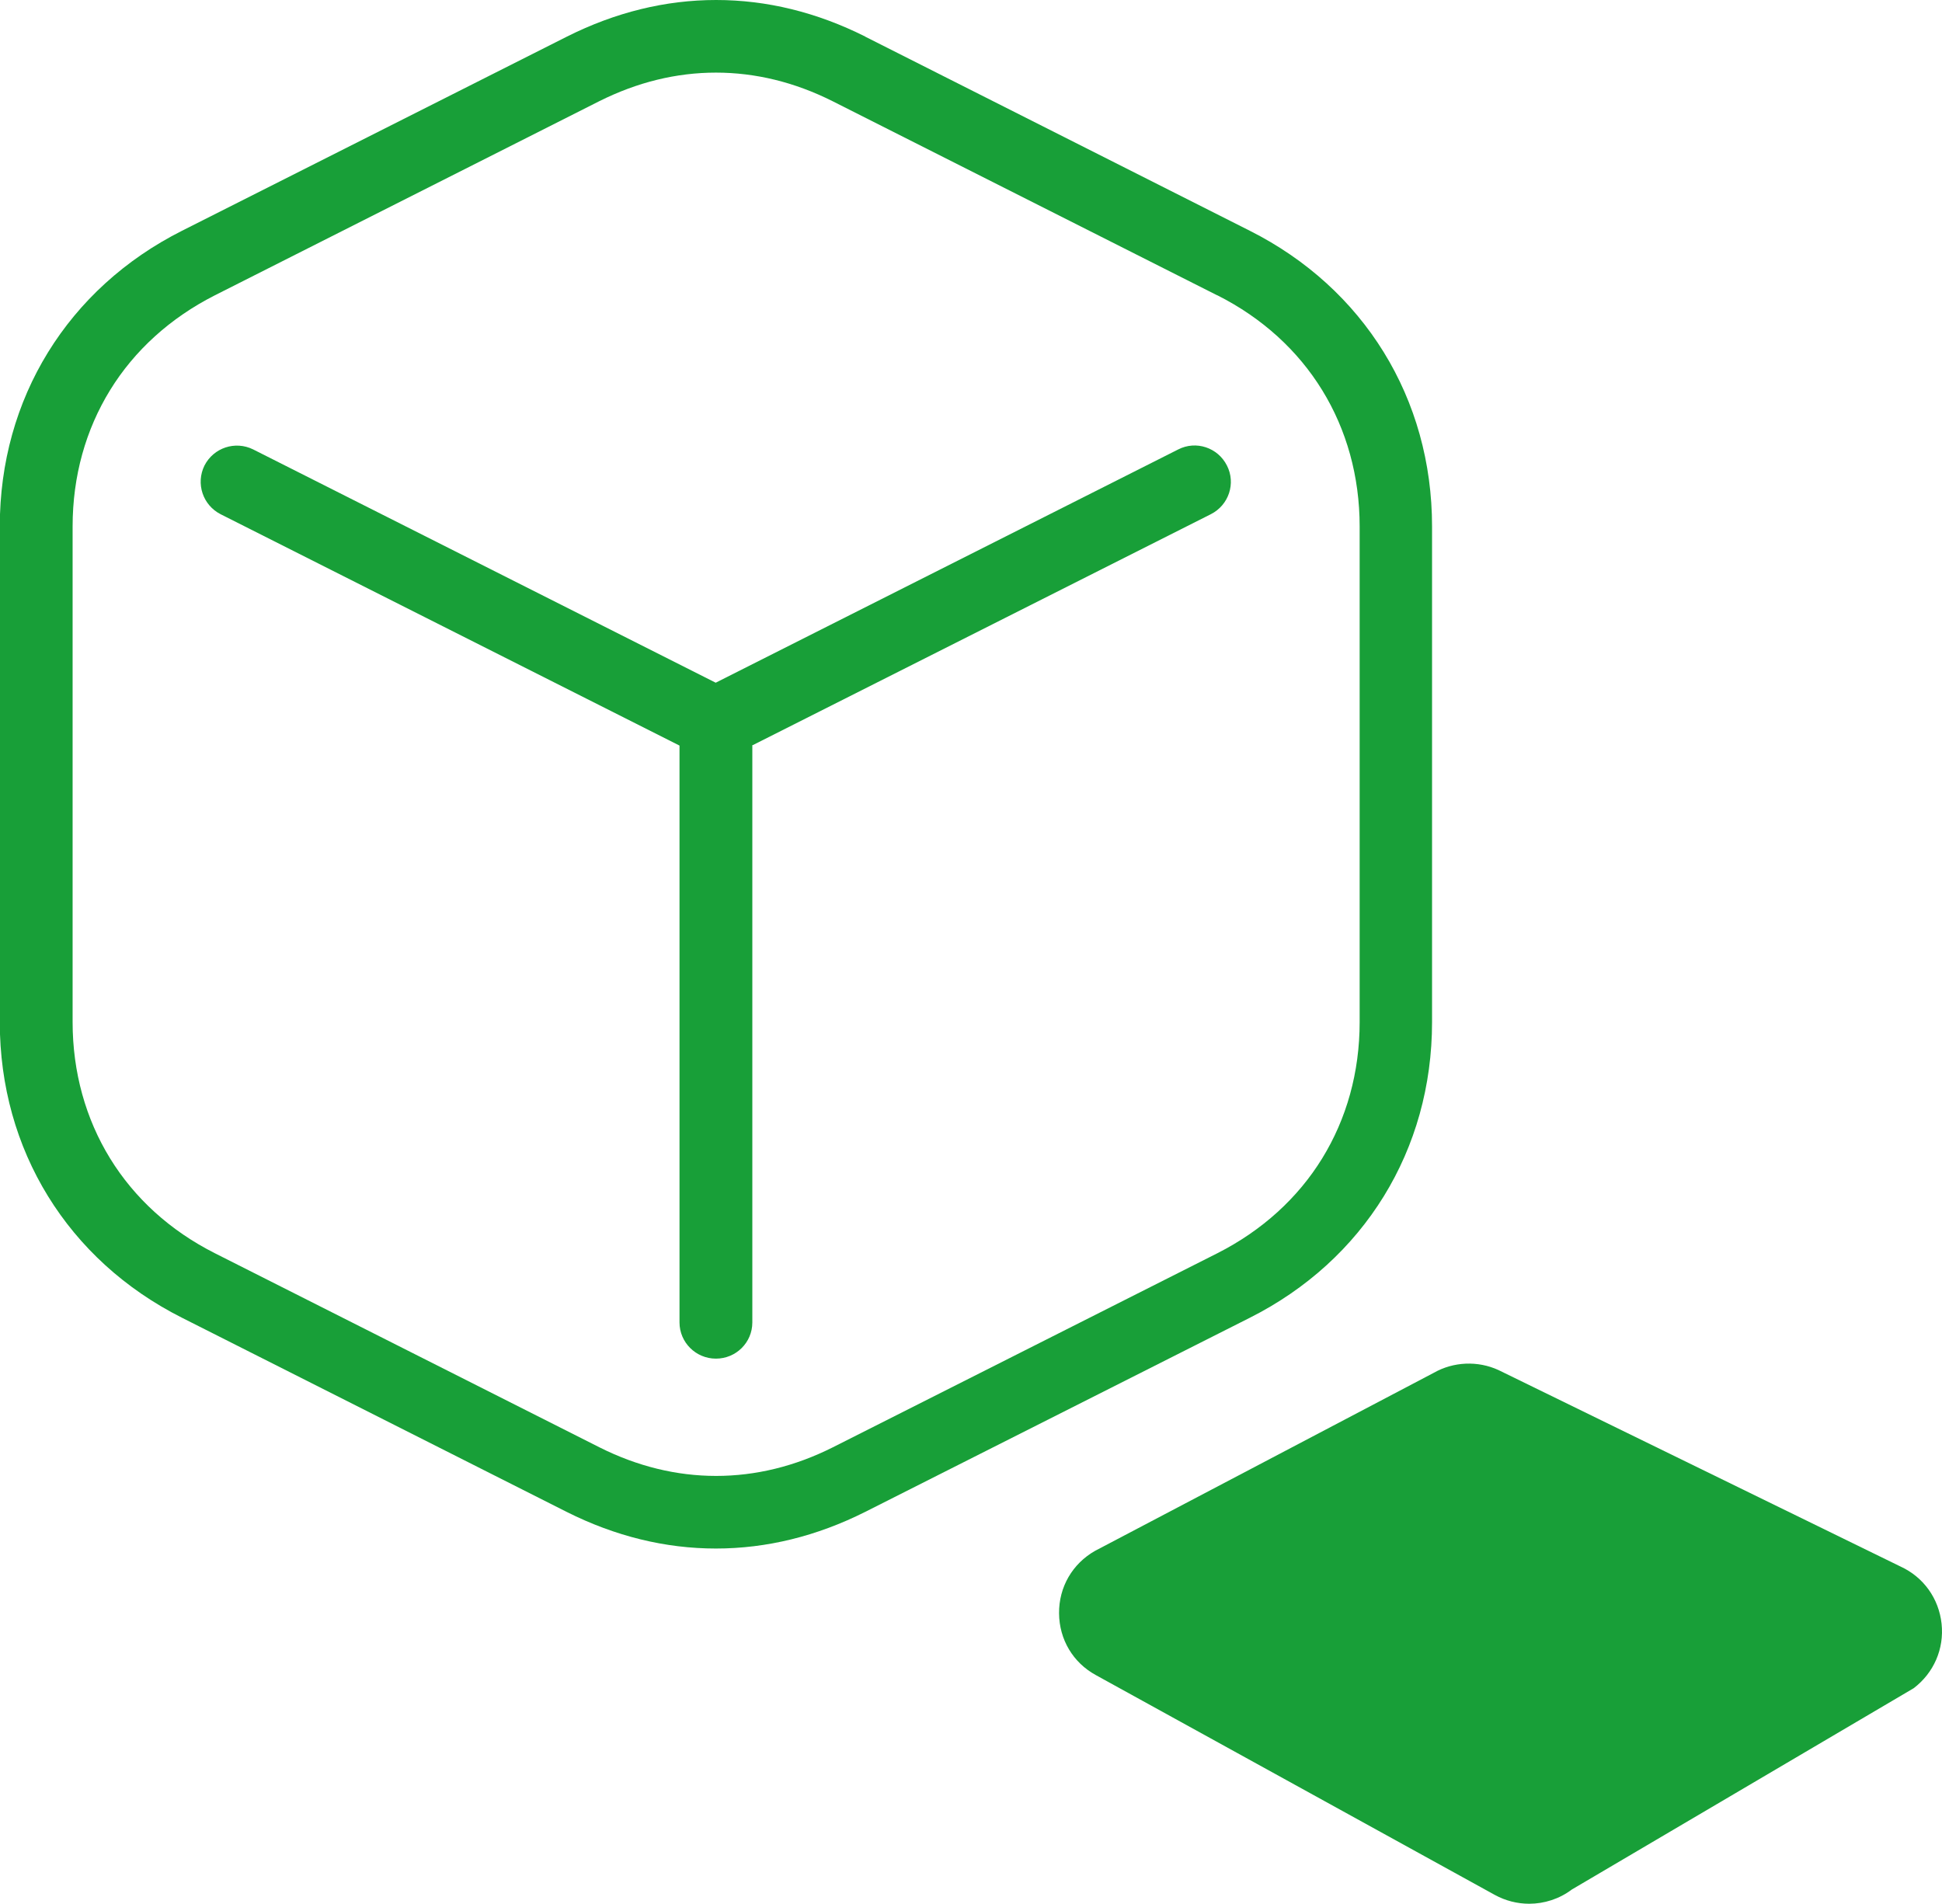 <?xml version="1.0" encoding="UTF-8"?>
<svg id="Calque_1" data-name="Calque 1" xmlns="http://www.w3.org/2000/svg" viewBox="0 0 91.74 89.93">
  <defs>
    <style>
      .cls-1 {
        fill: #189f38;
      }
    </style>
  </defs>
  <path class="cls-1" d="M57.5,13.95l-18.17-9.17c-1.79-.9-3.65-1.35-5.51-1.35s-3.71.45-5.51,1.35L10.15,13.95c-2.11,1.07-3.8,2.61-4.95,4.48-1.15,1.87-1.77,4.06-1.77,6.44v23.41c0,2.37.62,4.57,1.77,6.44,1.15,1.87,2.83,3.41,4.95,4.48l18.17,9.17c1.79.9,3.65,1.35,5.51,1.35s3.72-.45,5.51-1.35l18.17-9.17c2.11-1.07,3.8-2.61,4.95-4.48,1.15-1.87,1.77-4.06,1.77-6.44v-23.41c0-2.37-.62-4.57-1.77-6.44-1.15-1.87-2.83-3.41-4.95-4.48h0ZM35.54,35.22v27.25c0,.95-.77,1.71-1.72,1.71s-1.72-.77-1.72-1.71v-27.25l-21.68-10.93c-.84-.43-1.18-1.45-.76-2.3.43-.84,1.45-1.18,2.3-.76l21.85,11.02,21.85-11.02c.84-.43,1.87-.09,2.3.76.43.84.09,1.87-.76,2.3l-21.68,10.93h0ZM40.87,1.73l18.17,9.17c2.7,1.36,4.85,3.34,6.33,5.74,1.48,2.4,2.28,5.21,2.28,8.23v23.41c0,3.02-.8,5.83-2.28,8.23-1.48,2.4-3.63,4.38-6.33,5.74l-18.17,9.17c-2.29,1.15-4.66,1.73-7.05,1.73s-4.76-.58-7.05-1.73l-18.17-9.17c-2.7-1.36-4.85-3.34-6.33-5.74-1.48-2.4-2.28-5.21-2.28-8.23v-23.41c0-3.02.8-5.83,2.28-8.23,1.48-2.4,3.63-4.38,6.33-5.74L26.78,1.73c2.29-1.15,4.66-1.73,7.05-1.73s4.76.58,7.05,1.73h0Z"/>
  <path class="cls-1" d="M91.72,76.7c-.13-1.19-.85-2.2-1.94-2.7l-18.99-9.28c-.98-.45-2.13-.4-3.06.13l-16,8.41c-1.07.61-1.71,1.71-1.7,2.95s.66,2.33,1.74,2.92l18.84,10.38c.51.28,1.07.42,1.63.42.71,0,1.43-.23,2.01-.67l16.15-9.51c.95-.72,1.45-1.86,1.32-3.05Z"/>
</svg>